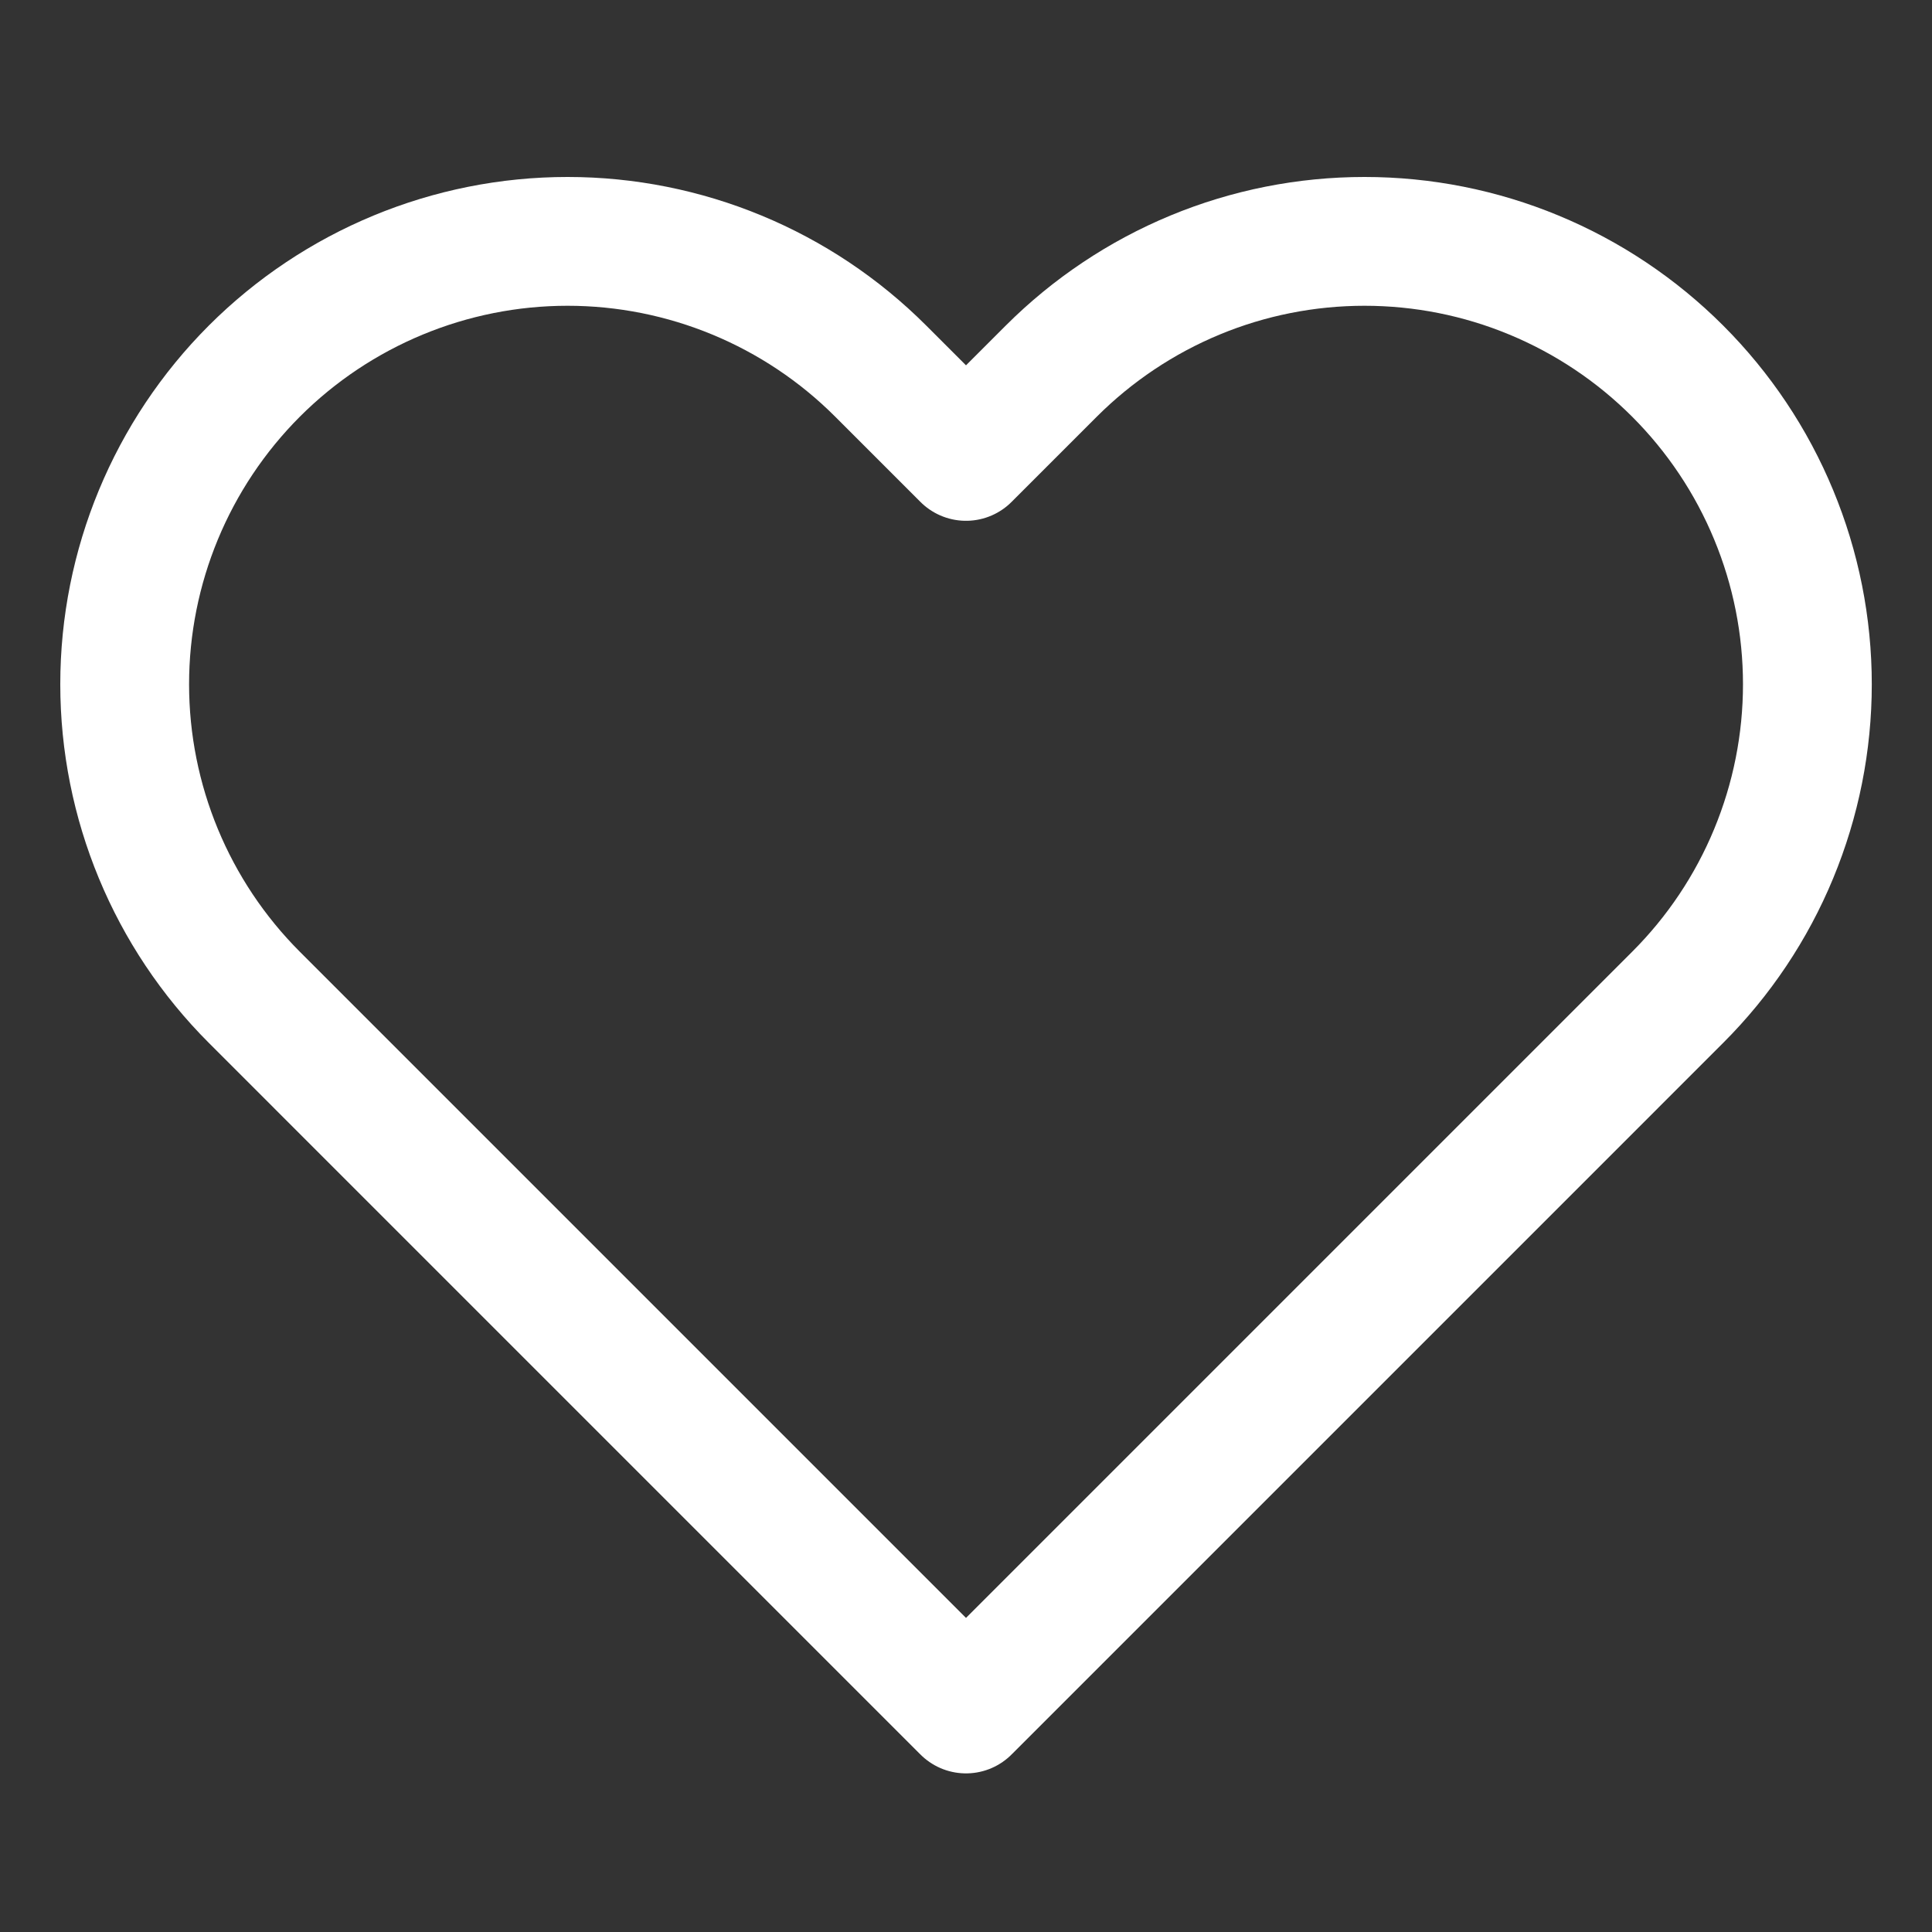 <svg width="30" height="30" viewBox="0 0 30 30" fill="none" xmlns="http://www.w3.org/2000/svg">
<rect x="0" y="0" width="30" height="30" fill="#333333" stroke="none"/>
<path d="M26.05 5.762C25.412 5.124 24.654 4.617 23.819 4.271C22.985 3.925 22.091 3.748 21.188 3.748C20.285 3.748 19.39 3.925 18.556 4.271C17.722 4.617 16.964 5.124 16.325 5.762L15 7.087L13.675 5.762C12.386 4.473 10.636 3.748 8.813 3.748C6.989 3.748 5.24 4.473 3.95 5.762C2.661 7.052 1.936 8.801 1.936 10.625C1.936 12.449 2.661 14.198 3.95 15.487L5.275 16.812L15 26.537L24.725 16.812L26.05 15.487C26.689 14.849 27.196 14.091 27.541 13.257C27.887 12.422 28.065 11.528 28.065 10.625C28.065 9.722 27.887 8.827 27.541 7.993C27.196 7.159 26.689 6.401 26.05 5.762V5.762Z" stroke="white" stroke-width="2" stroke-linecap="round" stroke-linejoin="round"/>
</svg>
